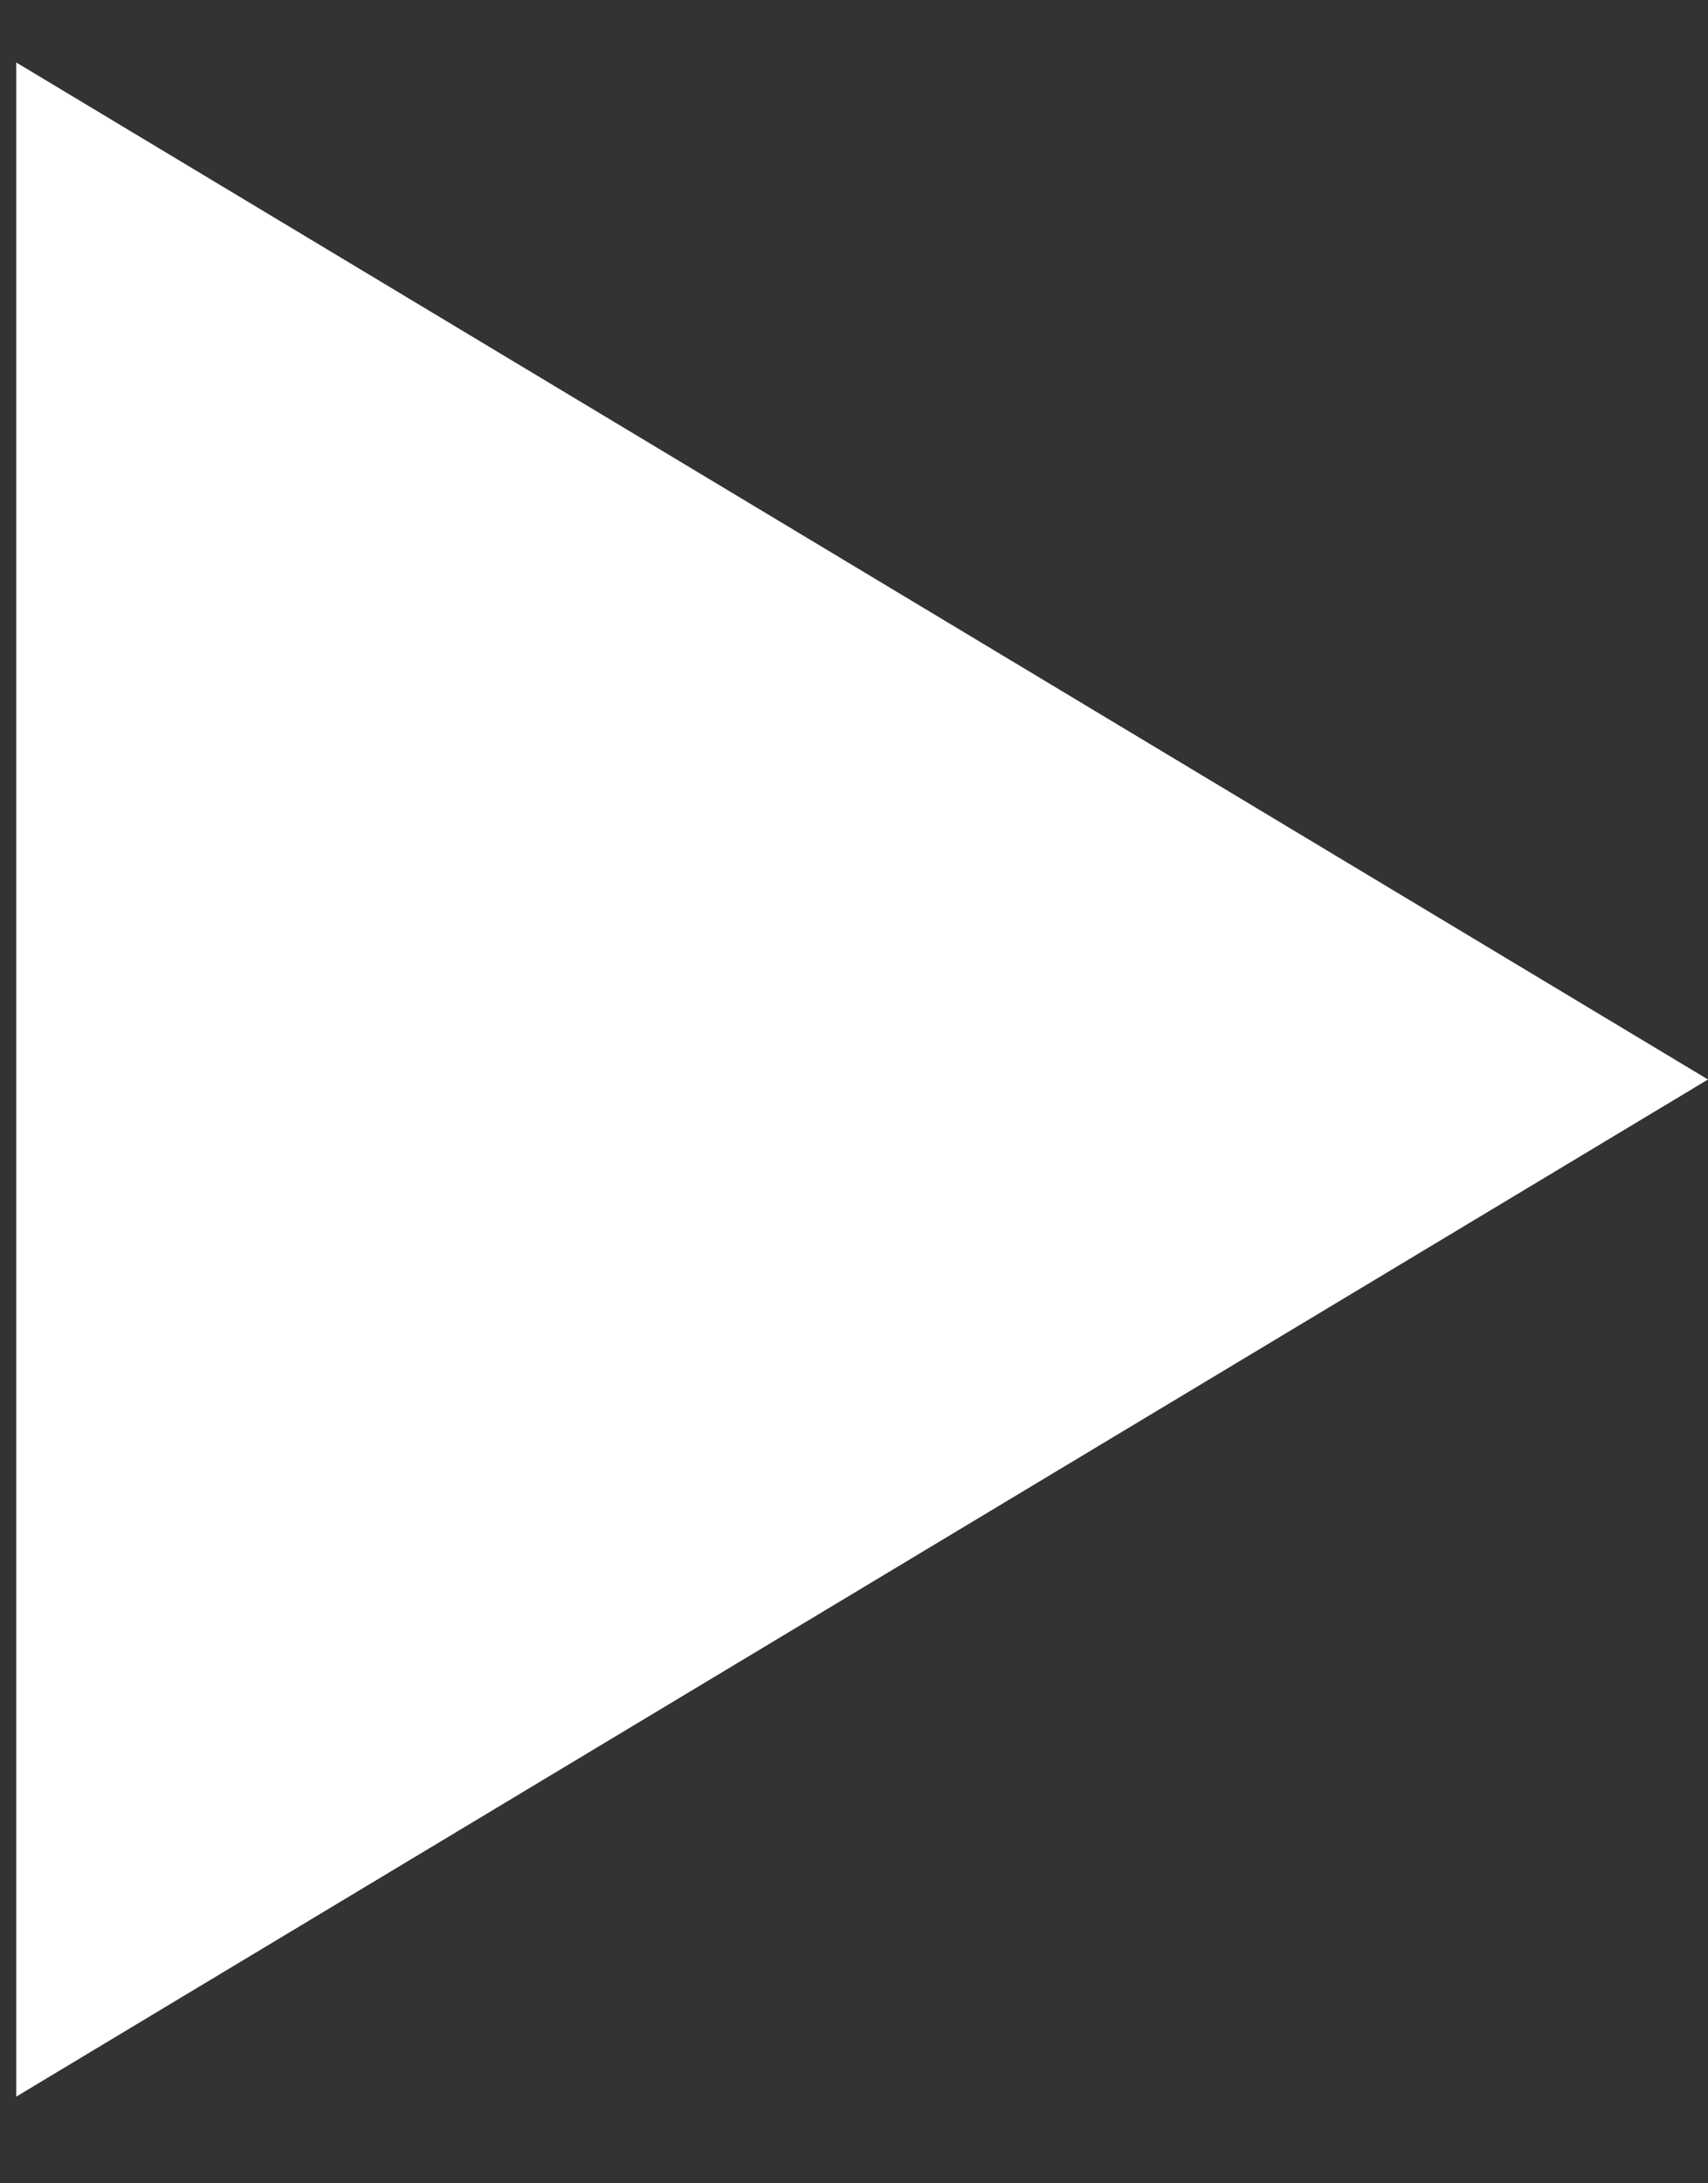 <?xml version="1.0" encoding="UTF-8"?> <svg xmlns="http://www.w3.org/2000/svg" width="18" height="23" viewBox="0 0 18 23" fill="none"><rect x="0" y="0" width="18" height="23" fill="#333333" stroke="none"/> <path d="M18 11.372L0.171 22.087L0.171 0.658L18 11.372Z" fill="white"></path> </svg> 